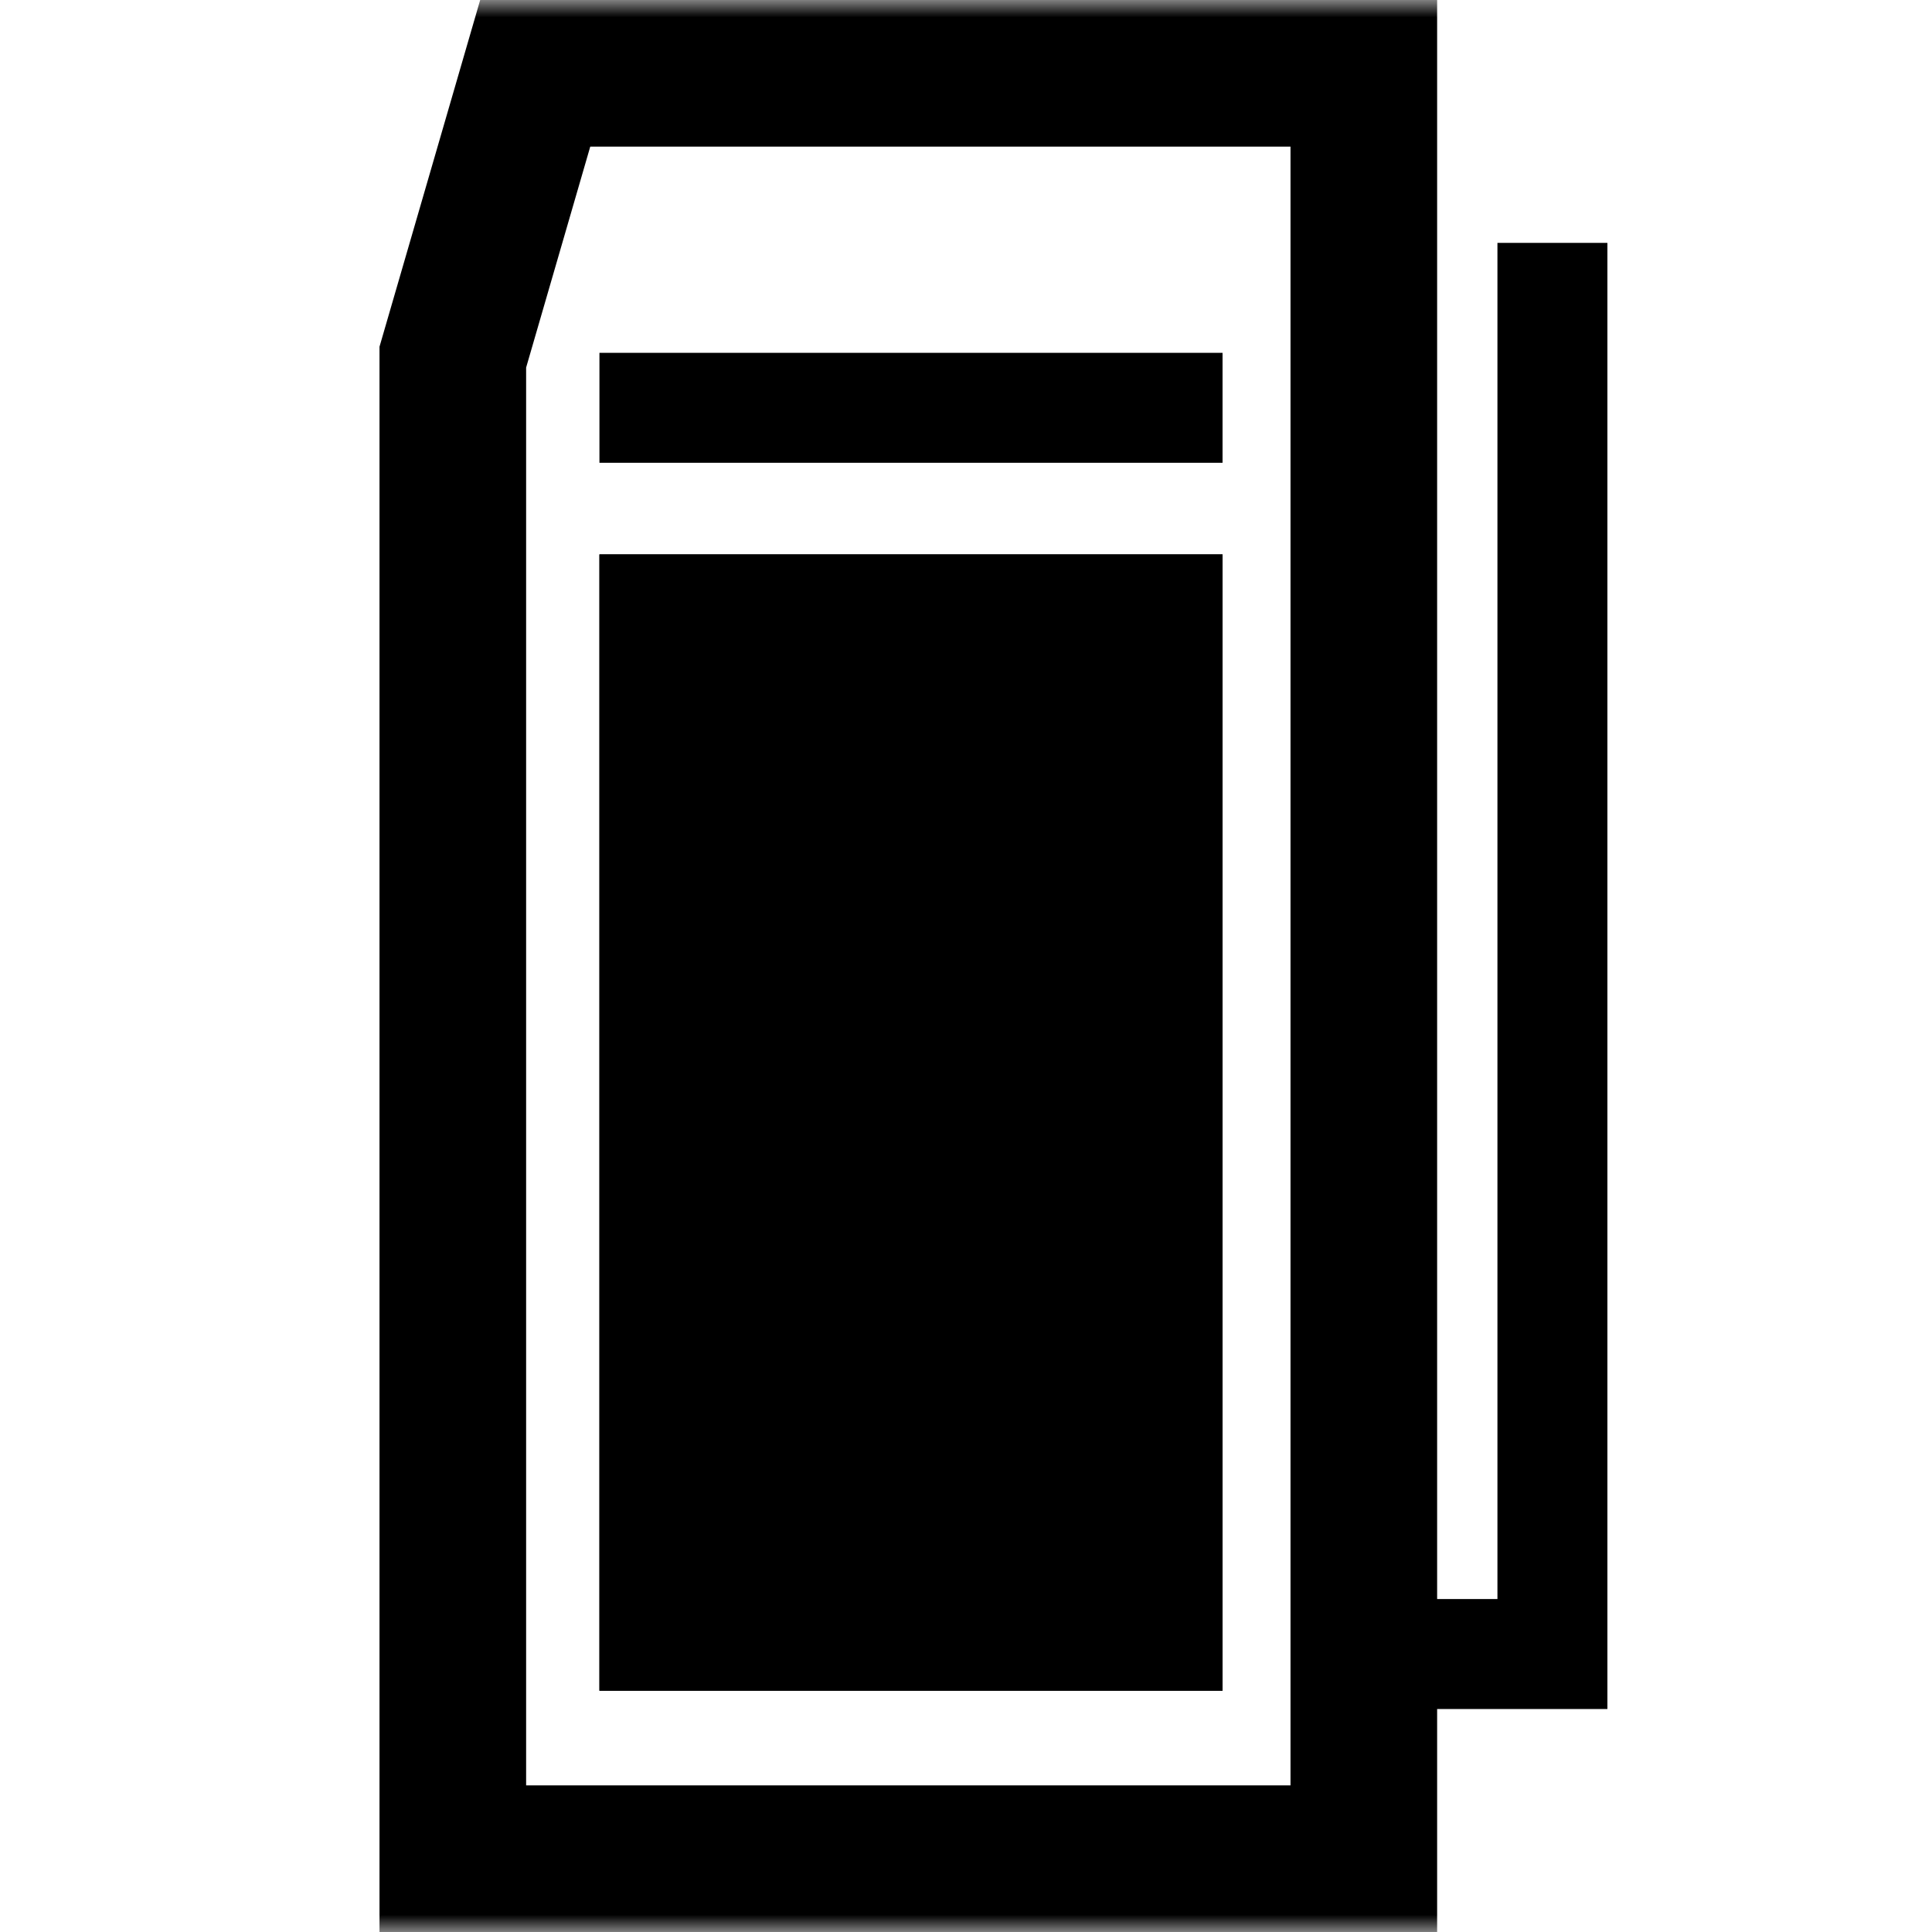 <svg width="56" height="56" viewBox="0 0 56 56" fill="none" xmlns="http://www.w3.org/2000/svg">
<g clip-path="url(#clip0_0_608)">
<mask id="mask0_0_608" style="mask-type:alpha" maskUnits="userSpaceOnUse" x="0" y="0" width="56" height="56">
<rect width="56" height="56" fill="#D9D9D9"/>
</mask>
<g mask="url(#mask0_0_608)">
<path fill-rule="evenodd" clip-rule="evenodd" d="M13.918 0H41.656V56H11V10.05L13.918 0ZM17.109 4.25L15.25 10.654V51.75H37.406V4.25H17.109Z" fill="black"/>
<path fill-rule="evenodd" clip-rule="evenodd" d="M46.591 7.04V49.537H41.234V46.349H43.404V7.04H46.591ZM35.436 13.414H17.375V10.227H35.436V13.414Z" fill="black"/>
<path d="M17.375 16.07H35.436V49.006H17.375V16.07Z" fill="black"/>
<path fill-rule="evenodd" clip-rule="evenodd" d="M34.373 17.133H18.437V47.943H34.373V17.133ZM17.375 16.07V49.006H35.436V16.07H17.375Z" fill="black"/>
</g>
</g>
<defs>
<clipPath id="clip0_0_608">
<rect width="56" height="56" fill="white"/>
</clipPath>
</defs>
</svg>
